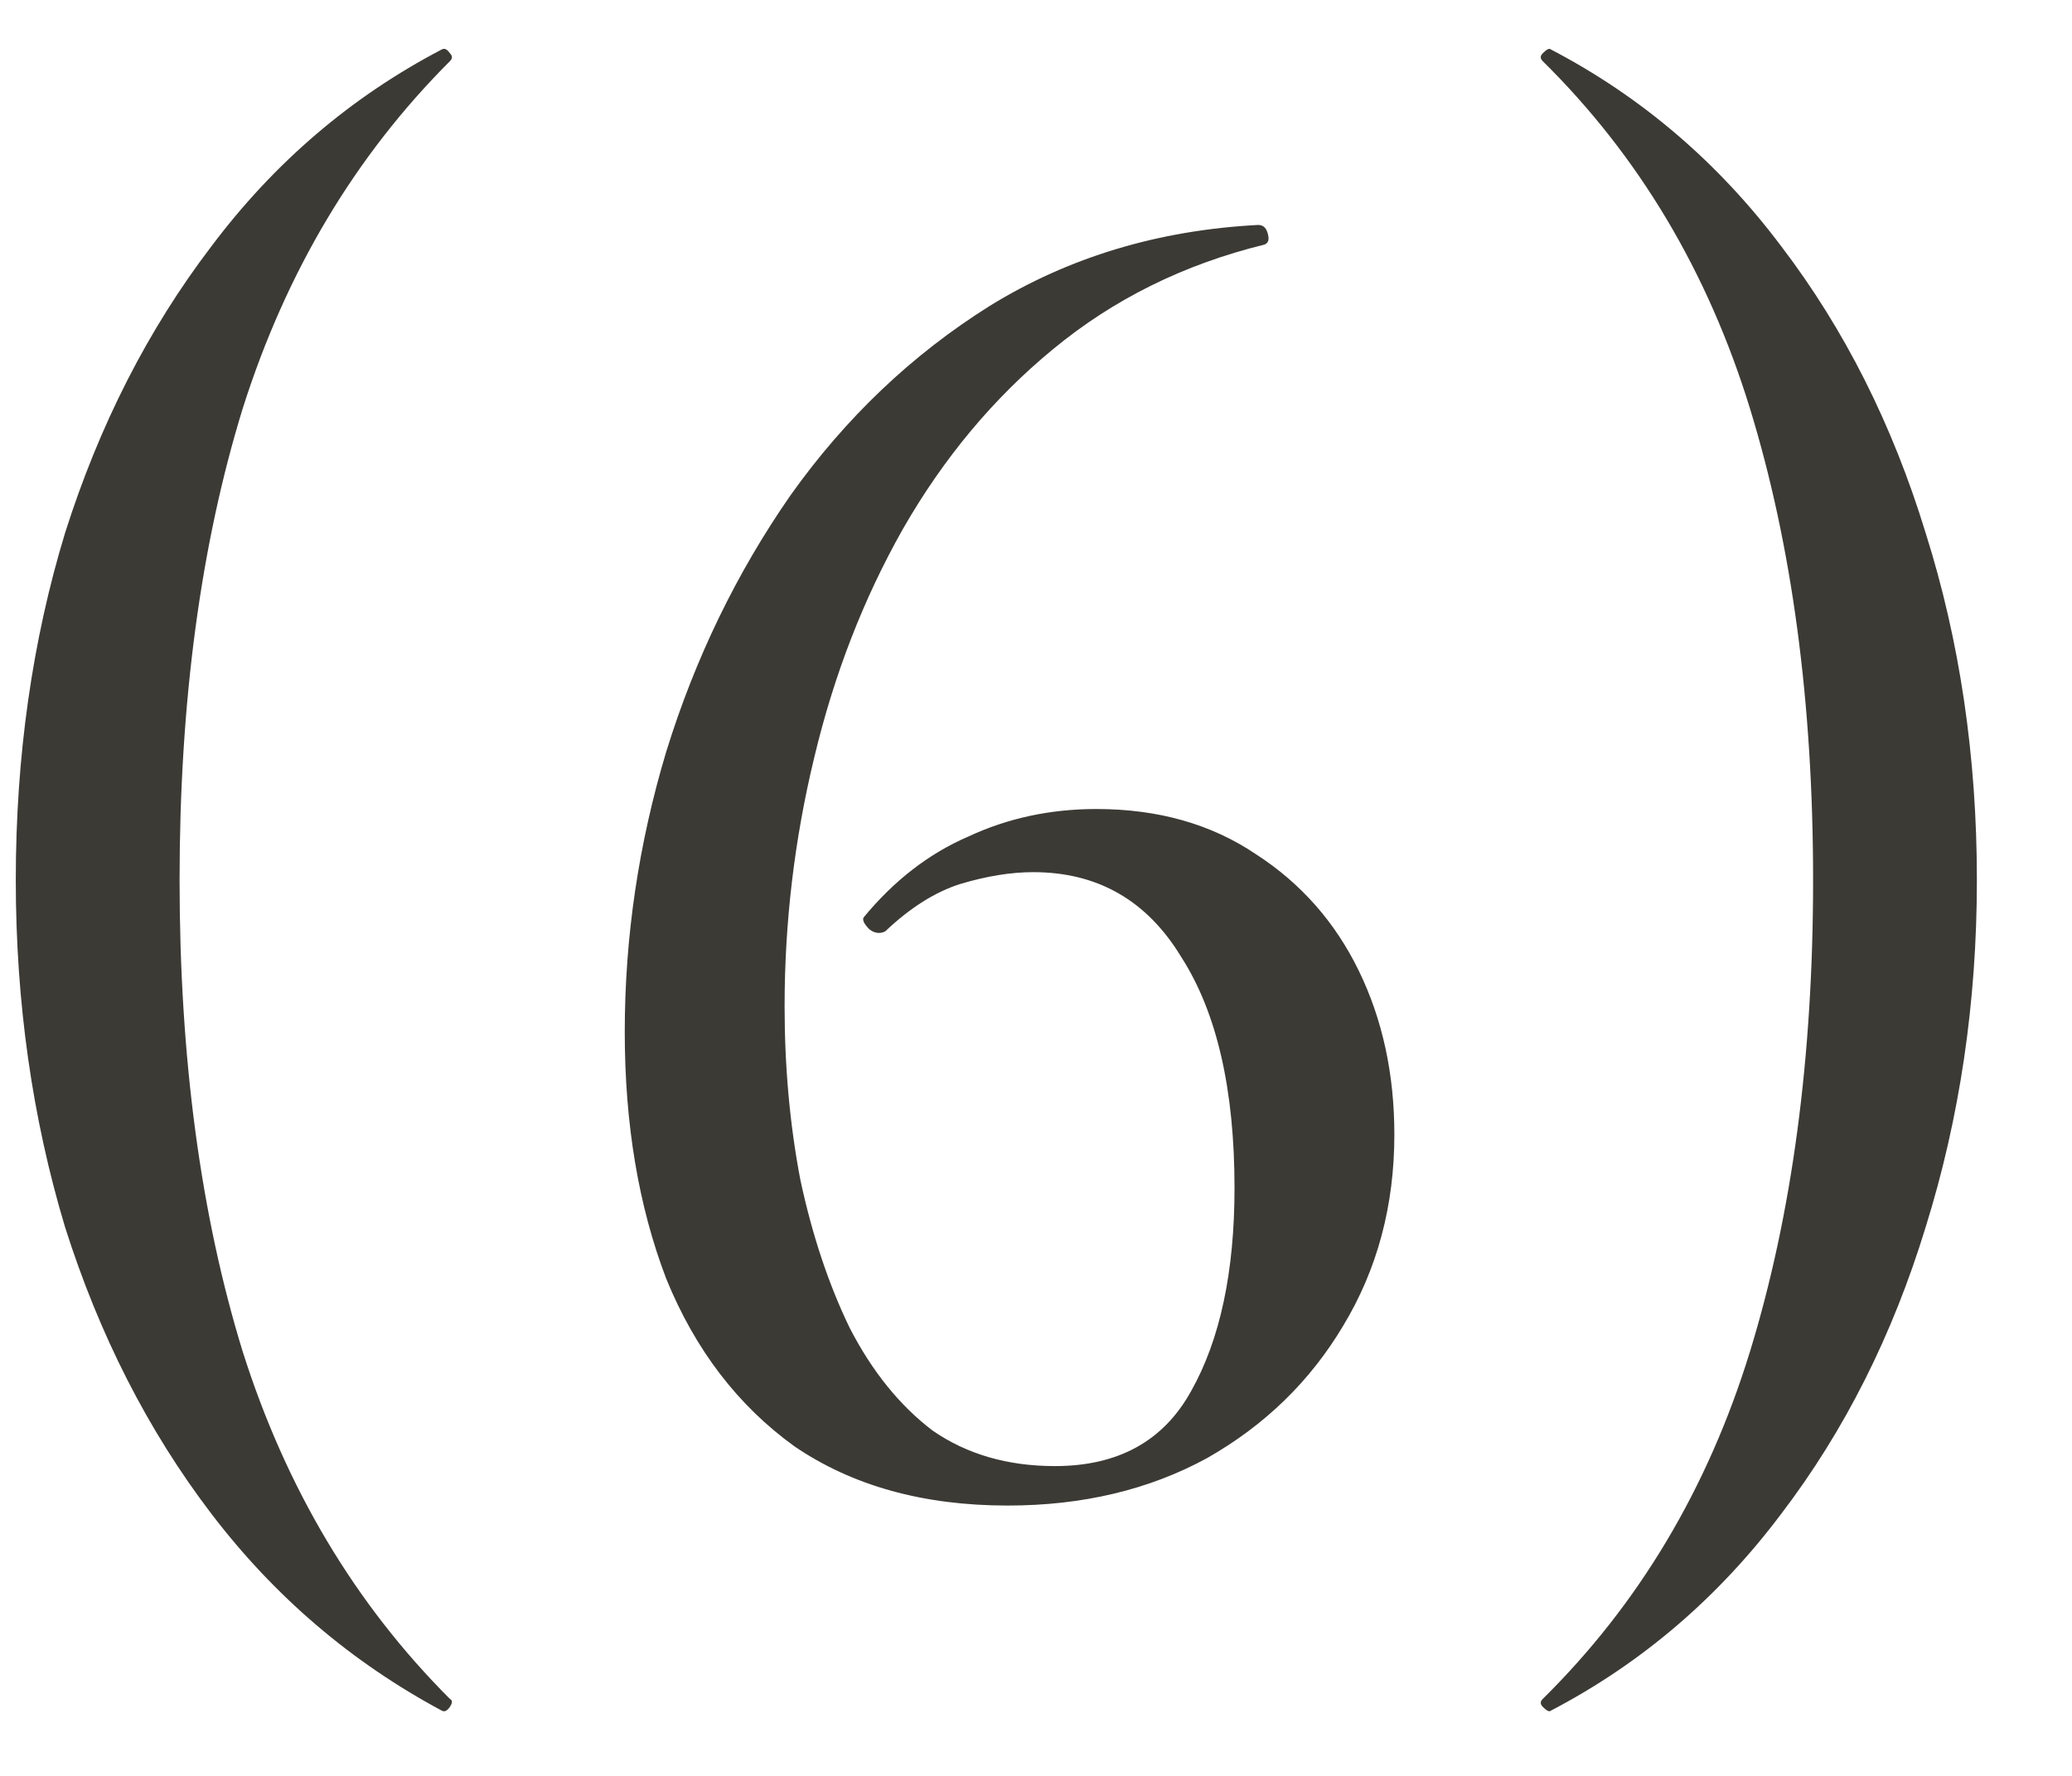 <?xml version="1.0" encoding="UTF-8"?> <svg xmlns="http://www.w3.org/2000/svg" width="21" height="18" viewBox="0 0 21 18" fill="none"><path d="M0.16 8.92C0.16 7.667 0.327 6.493 0.66 5.4C1.007 4.307 1.5 3.34 2.14 2.5C2.78 1.647 3.56 0.98 4.48 0.5C4.507 0.487 4.533 0.5 4.56 0.54C4.587 0.567 4.587 0.593 4.56 0.62C3.6 1.58 2.9 2.753 2.46 4.14C2.033 5.527 1.82 7.12 1.82 8.92C1.82 10.72 2.033 12.313 2.46 13.7C2.9 15.087 3.6 16.26 4.56 17.22C4.587 17.233 4.587 17.26 4.56 17.3C4.533 17.34 4.507 17.353 4.48 17.34C3.56 16.847 2.78 16.18 2.14 15.34C1.5 14.5 1.007 13.533 0.66 12.44C0.327 11.333 0.16 10.16 0.16 8.92ZM11.112 8.2C11.739 8.2 12.278 8.353 12.732 8.66C13.185 8.953 13.532 9.347 13.772 9.84C14.012 10.333 14.132 10.887 14.132 11.5C14.132 12.22 13.959 12.867 13.612 13.44C13.278 14 12.819 14.447 12.232 14.78C11.645 15.1 10.972 15.26 10.212 15.26C9.359 15.26 8.639 15.06 8.052 14.66C7.479 14.247 7.045 13.68 6.752 12.96C6.472 12.227 6.332 11.393 6.332 10.46C6.332 9.5 6.472 8.553 6.752 7.62C7.045 6.673 7.465 5.807 8.012 5.02C8.572 4.233 9.245 3.593 10.032 3.1C10.832 2.607 11.739 2.333 12.752 2.28C12.805 2.28 12.838 2.313 12.852 2.38C12.865 2.433 12.852 2.467 12.812 2.48C11.998 2.68 11.285 3.033 10.672 3.54C10.072 4.033 9.565 4.64 9.152 5.36C8.752 6.067 8.452 6.84 8.252 7.68C8.052 8.507 7.952 9.347 7.952 10.2C7.952 10.813 8.005 11.4 8.112 11.96C8.232 12.52 8.399 13.02 8.612 13.46C8.839 13.9 9.119 14.247 9.452 14.5C9.799 14.74 10.212 14.86 10.692 14.86C11.332 14.86 11.792 14.607 12.072 14.1C12.365 13.58 12.512 12.893 12.512 12.04C12.512 11.04 12.332 10.26 11.972 9.7C11.625 9.127 11.125 8.84 10.472 8.84C10.245 8.84 9.999 8.88 9.732 8.96C9.479 9.04 9.225 9.2 8.972 9.44C8.919 9.467 8.865 9.46 8.812 9.42C8.759 9.367 8.739 9.327 8.752 9.3C9.059 8.927 9.412 8.653 9.812 8.48C10.212 8.293 10.645 8.2 11.112 8.2ZM20.036 8.92C20.036 10.16 19.862 11.333 19.516 12.44C19.182 13.533 18.696 14.5 18.056 15.34C17.416 16.193 16.636 16.86 15.716 17.34C15.702 17.353 15.676 17.34 15.636 17.3C15.609 17.273 15.609 17.247 15.636 17.22C16.609 16.26 17.309 15.087 17.736 13.7C18.162 12.313 18.376 10.72 18.376 8.92C18.376 7.12 18.162 5.527 17.736 4.14C17.309 2.753 16.609 1.58 15.636 0.62C15.609 0.593 15.609 0.567 15.636 0.54C15.676 0.5 15.702 0.487 15.716 0.5C16.636 0.98 17.416 1.647 18.056 2.5C18.696 3.34 19.182 4.307 19.516 5.4C19.862 6.493 20.036 7.667 20.036 8.92Z" fill="#3C3A35"></path></svg> 